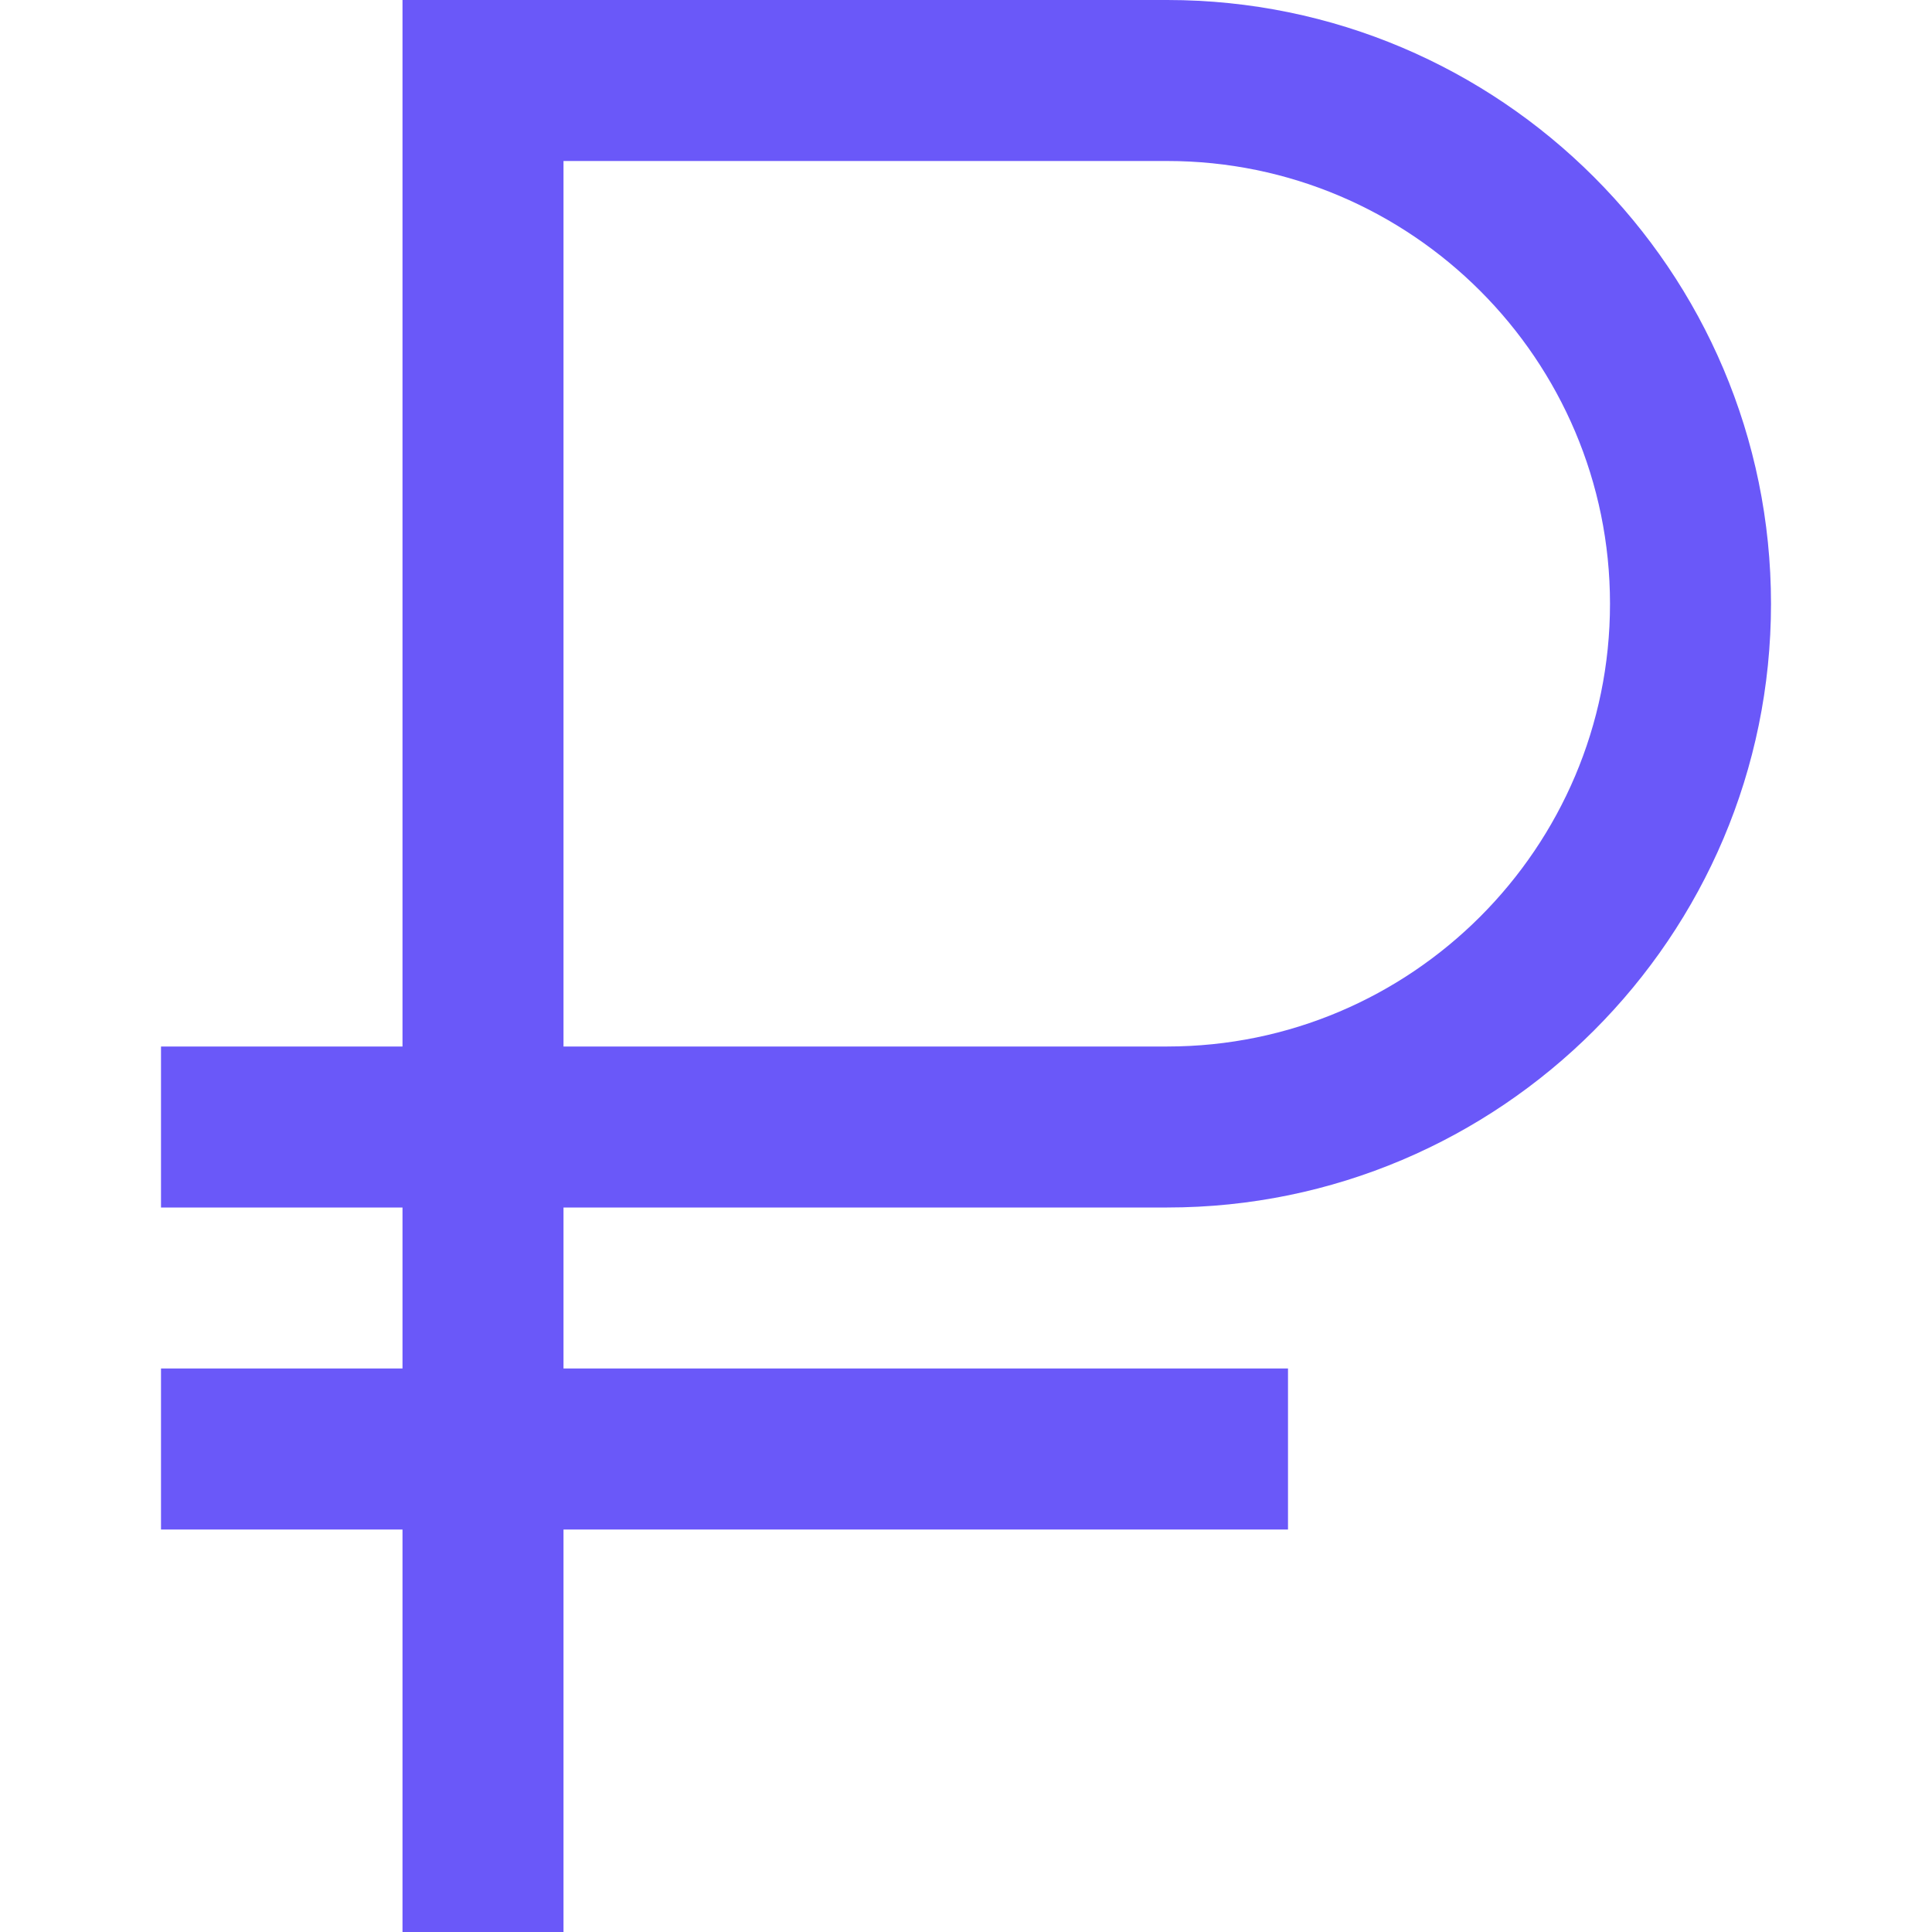 <?xml version="1.0" encoding="UTF-8"?> <svg xmlns="http://www.w3.org/2000/svg" width="27" height="27" viewBox="0 0 27 27" fill="none"><g clip-path="url(#clip0_181_632)"><path d="M16.312 16.875C20.965 16.875 24.75 13.091 24.75 8.438C24.75 3.784 20.965 0 16.312 0H5.625V14.625H2.25V16.875H5.625V19.125H2.25V21.375H5.625V27H7.875V21.375H18V19.125H7.875V16.875H16.312ZM7.875 2.25H16.312C19.725 2.25 22.5 5.027 22.5 8.438C22.5 11.848 19.725 14.625 16.312 14.625H7.875V2.25Z" fill="#6A58F9"></path></g><defs><clipPath id="clip0_181_632"><rect width="27" height="27" fill="white"></rect></clipPath></defs></svg> 